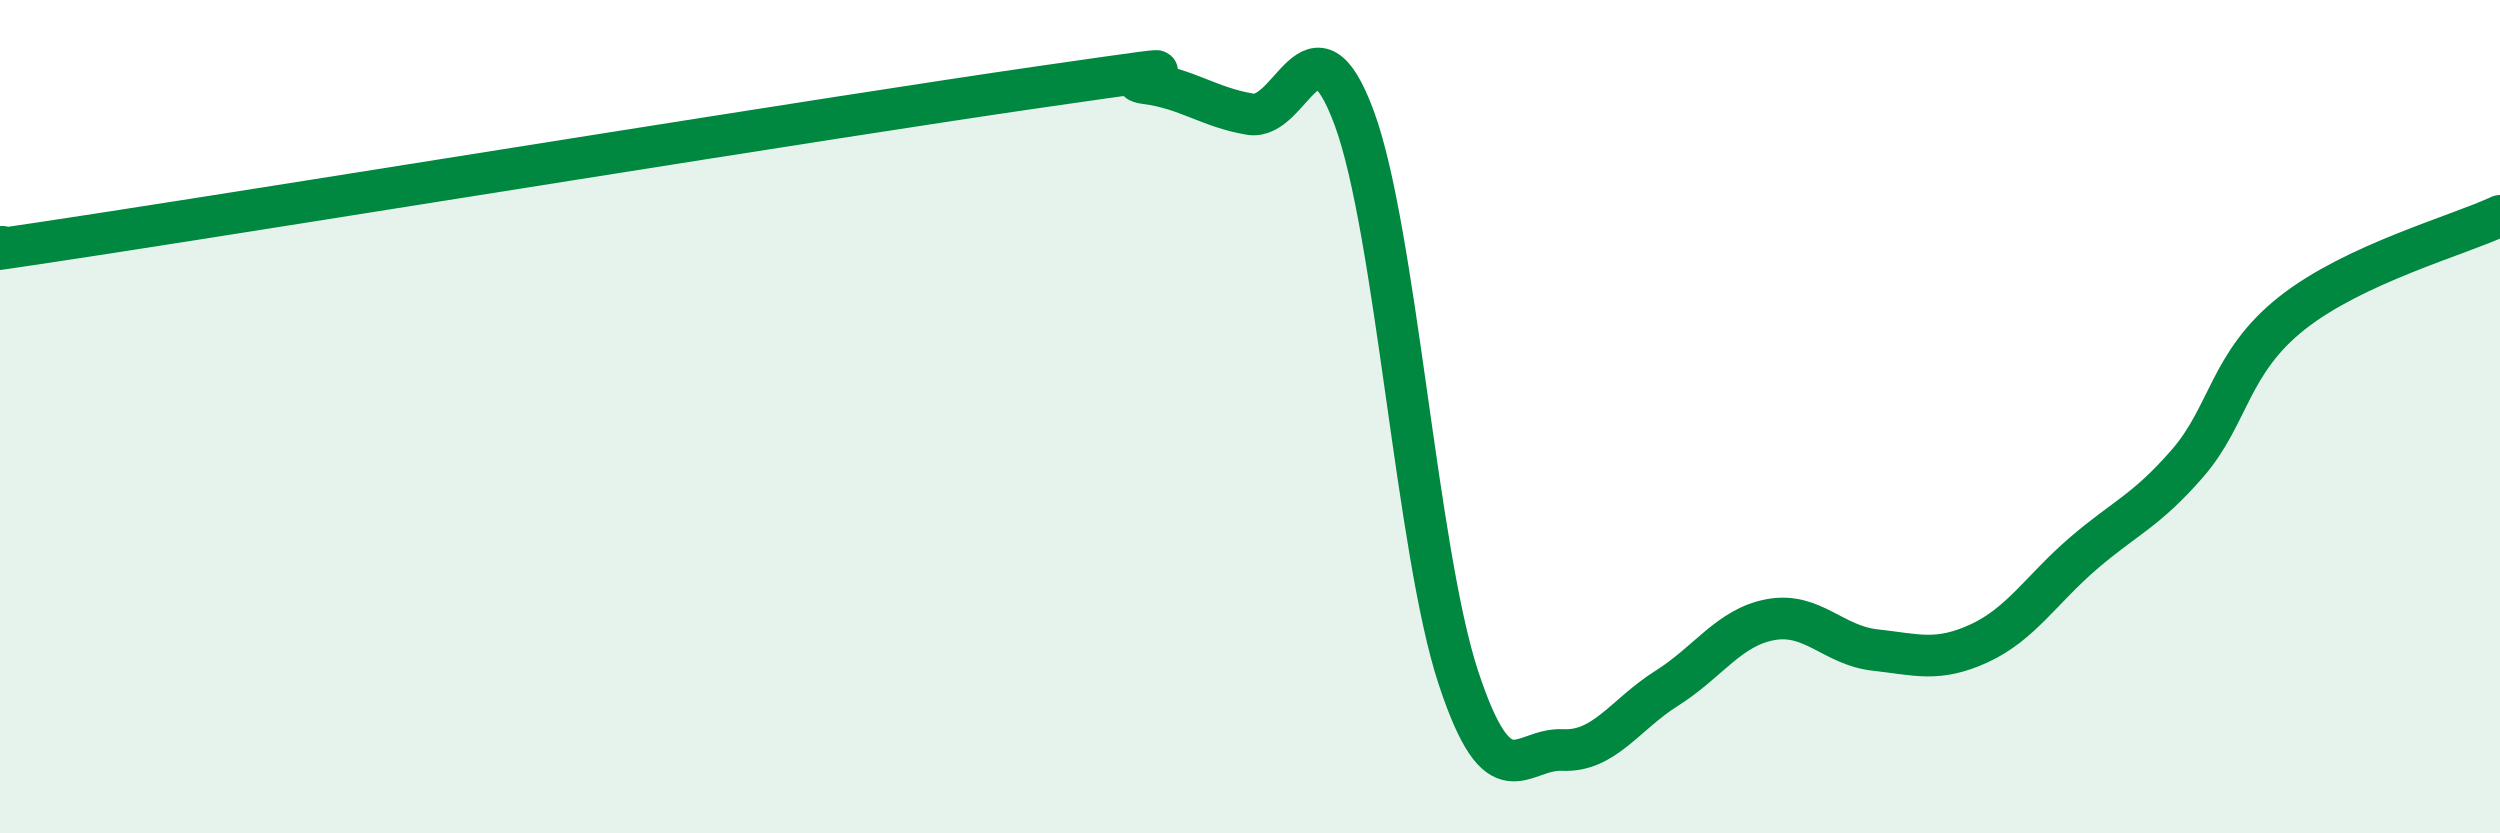 
    <svg width="60" height="20" viewBox="0 0 60 20" xmlns="http://www.w3.org/2000/svg">
      <path
        d="M 0,5.93 C 0.5,5.86 -2.5,6.37 2.5,5.6 C 7.5,4.83 20,2.8 25,2.08 C 30,1.36 26.5,1.87 27.5,2 C 28.5,2.13 29,2.57 30,2.74 C 31,2.91 31.5,0.13 32.5,2.83 C 33.5,5.53 34,13.23 35,16.26 C 36,19.29 36.5,17.95 37.5,18 C 38.5,18.05 39,17.15 40,16.52 C 41,15.89 41.5,15.05 42.5,14.87 C 43.5,14.69 44,15.49 45,15.6 C 46,15.71 46.5,15.9 47.5,15.44 C 48.5,14.98 49,14.14 50,13.28 C 51,12.42 51.5,12.27 52.5,11.12 C 53.5,9.97 53.5,8.71 55,7.52 C 56.5,6.33 59,5.65 60,5.18L60 20L0 20Z"
        fill="#008740"
        opacity="0.1"
        stroke-linecap="round"
        stroke-linejoin="round"
      />
      <path
        d="M 0,5.93 C 0.5,5.86 -2.5,6.37 2.5,5.6 C 7.5,4.83 20,2.8 25,2.08 C 30,1.36 26.5,1.87 27.5,2 C 28.5,2.13 29,2.57 30,2.74 C 31,2.91 31.5,0.13 32.5,2.83 C 33.5,5.53 34,13.23 35,16.26 C 36,19.29 36.5,17.95 37.5,18 C 38.5,18.05 39,17.15 40,16.52 C 41,15.89 41.5,15.05 42.5,14.87 C 43.5,14.69 44,15.49 45,15.6 C 46,15.71 46.5,15.9 47.5,15.44 C 48.5,14.98 49,14.14 50,13.28 C 51,12.42 51.5,12.27 52.5,11.12 C 53.5,9.97 53.5,8.71 55,7.52 C 56.5,6.33 59,5.65 60,5.18"
        stroke="#008740"
        stroke-width="1"
        fill="none"
        stroke-linecap="round"
        stroke-linejoin="round"
      />
    </svg>
  